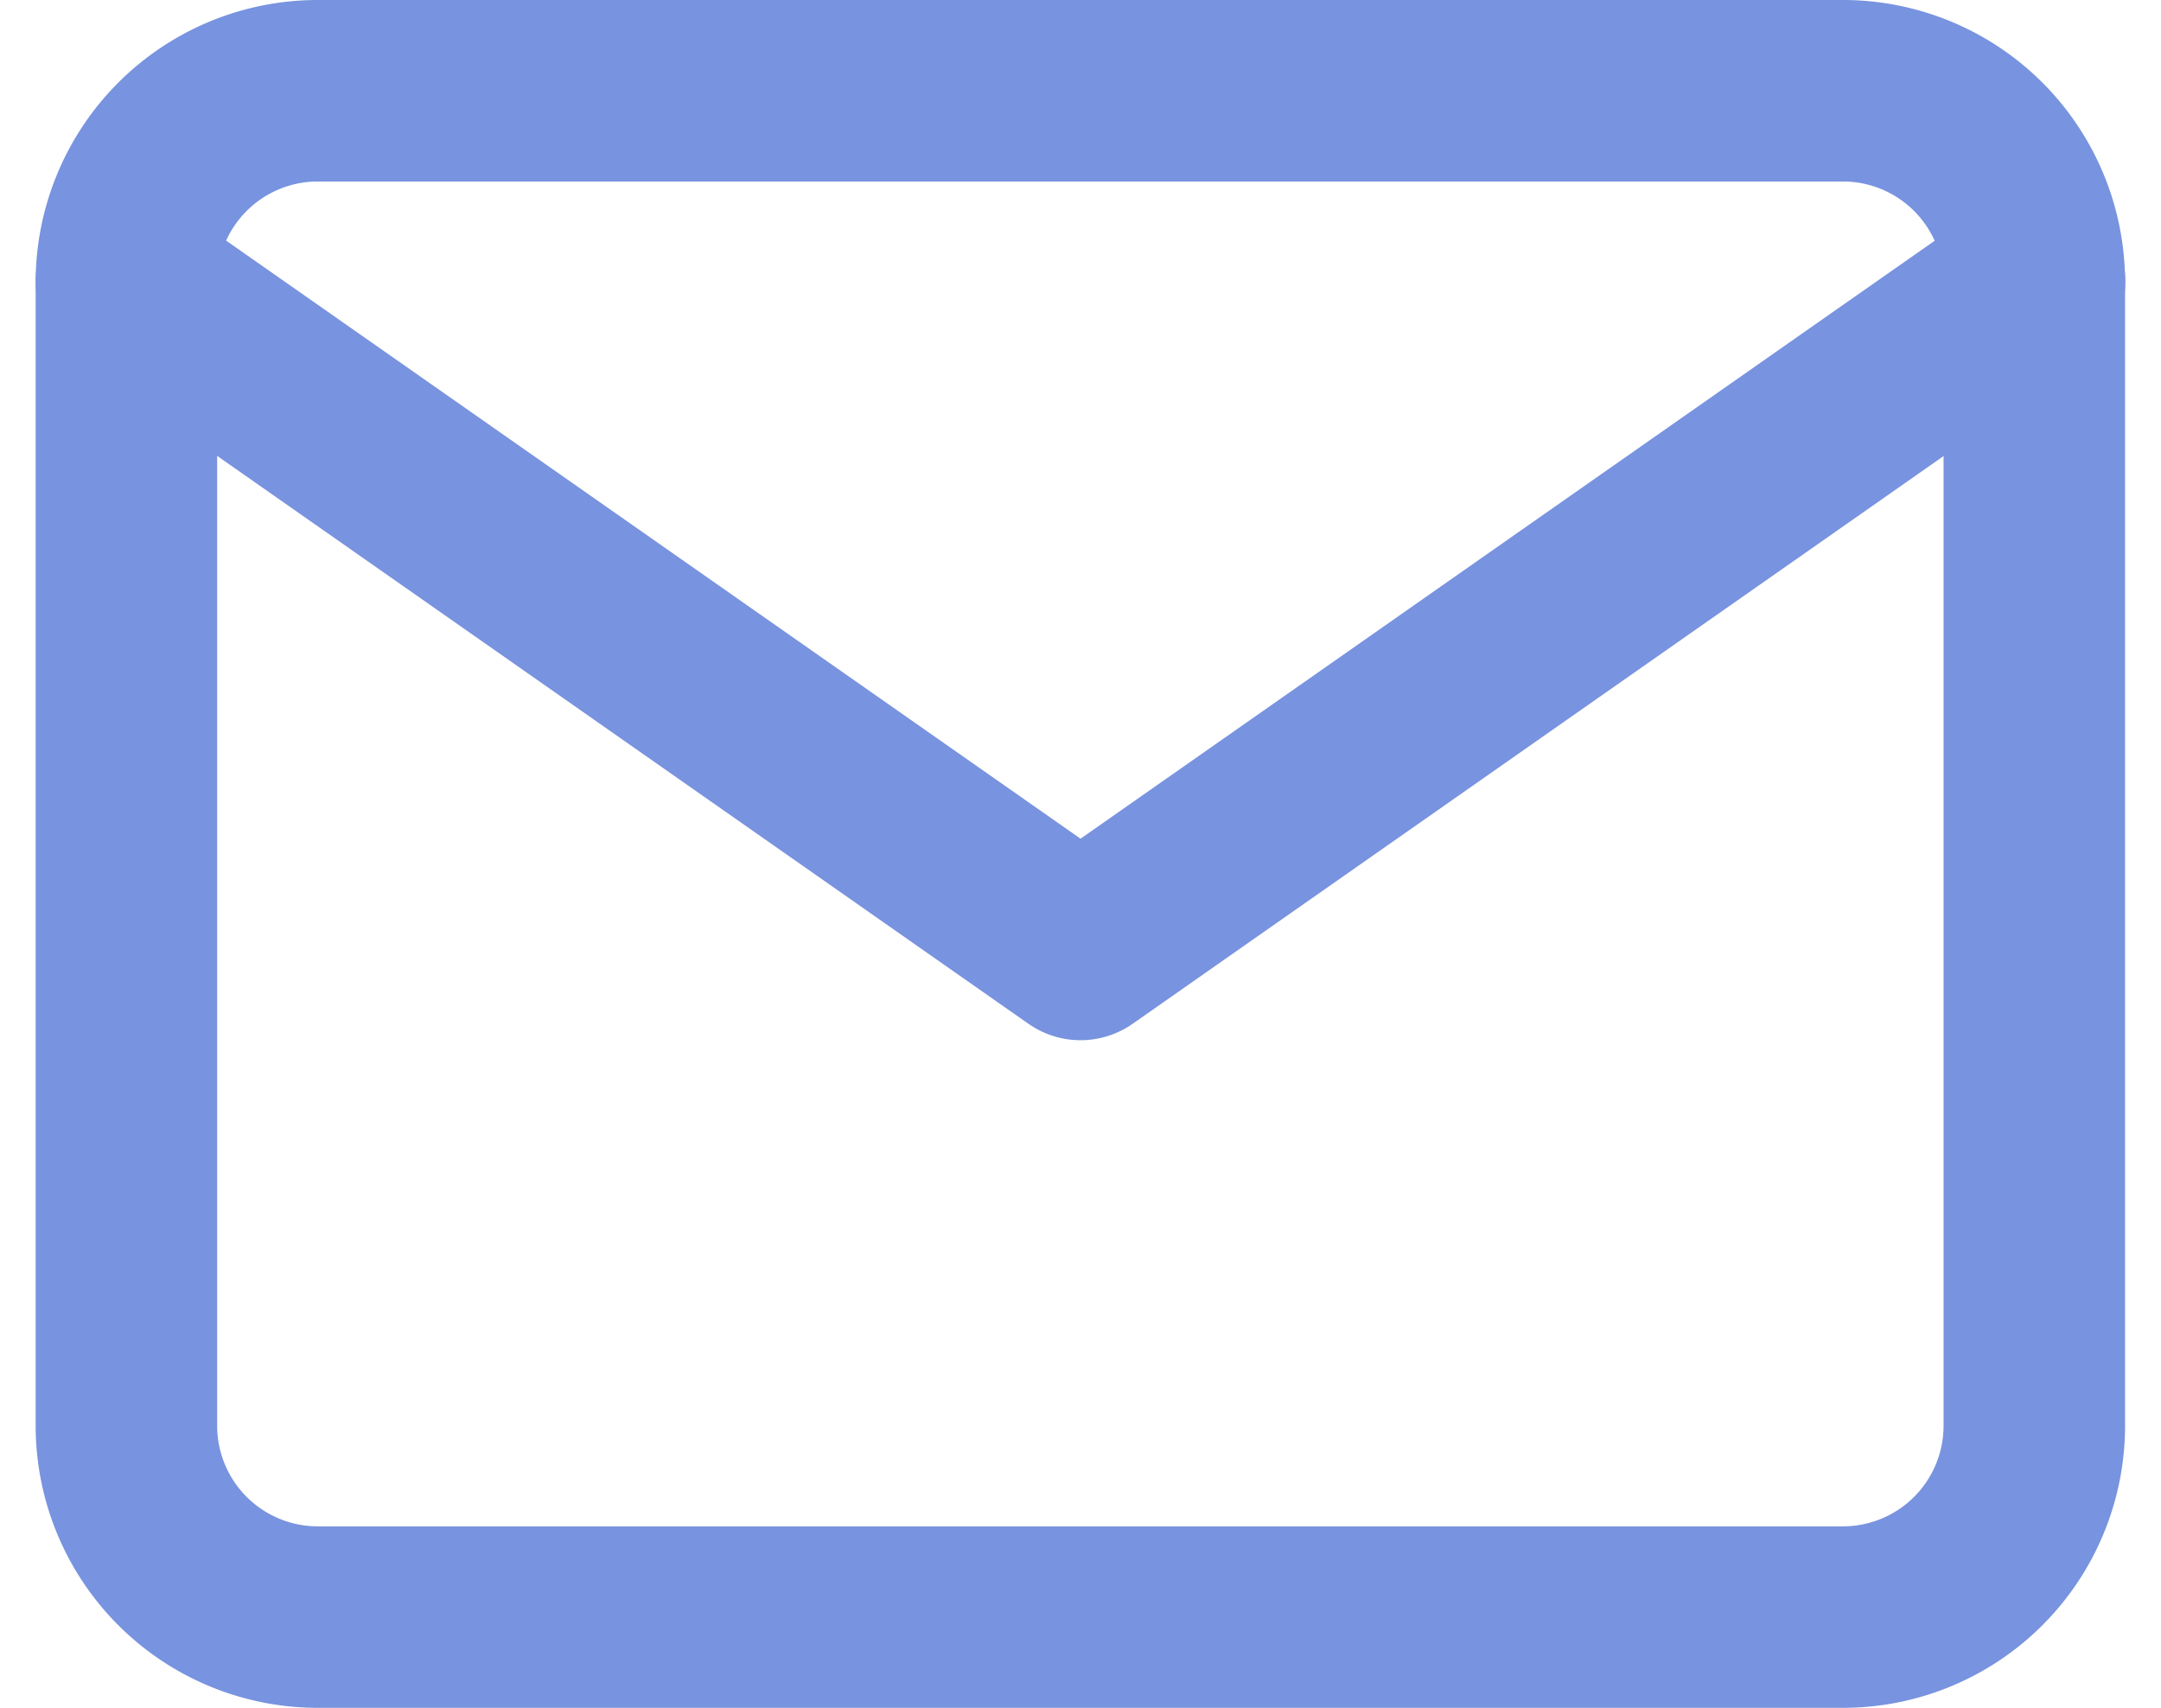 <svg xmlns="http://www.w3.org/2000/svg" width="23.813" height="18.822" viewBox="0 0 23.813 18.822">
  <g id="Icon_feather-mail" data-name="Icon feather-mail" transform="translate(1.393 1)">
    <path id="Path_3284" data-name="Path 3284" d="M5.1,6H21.924a2.109,2.109,0,0,1,2.1,2.1V20.72a2.109,2.109,0,0,1-2.1,2.1H5.1A2.109,2.109,0,0,1,3,20.72V8.1A2.109,2.109,0,0,1,5.1,6Z" transform="translate(-3 -6)" fill="none" stroke="#7893df" stroke-linecap="round" stroke-linejoin="round" stroke-width="2"/>
    <path id="Path_3285" data-name="Path 3285" d="M24.027,9,13.514,16.36,3,9" transform="translate(-3 -6.897)" fill="none" stroke="#7893df" stroke-linecap="round" stroke-linejoin="round" stroke-width="2"/>
  </g>
</svg>
